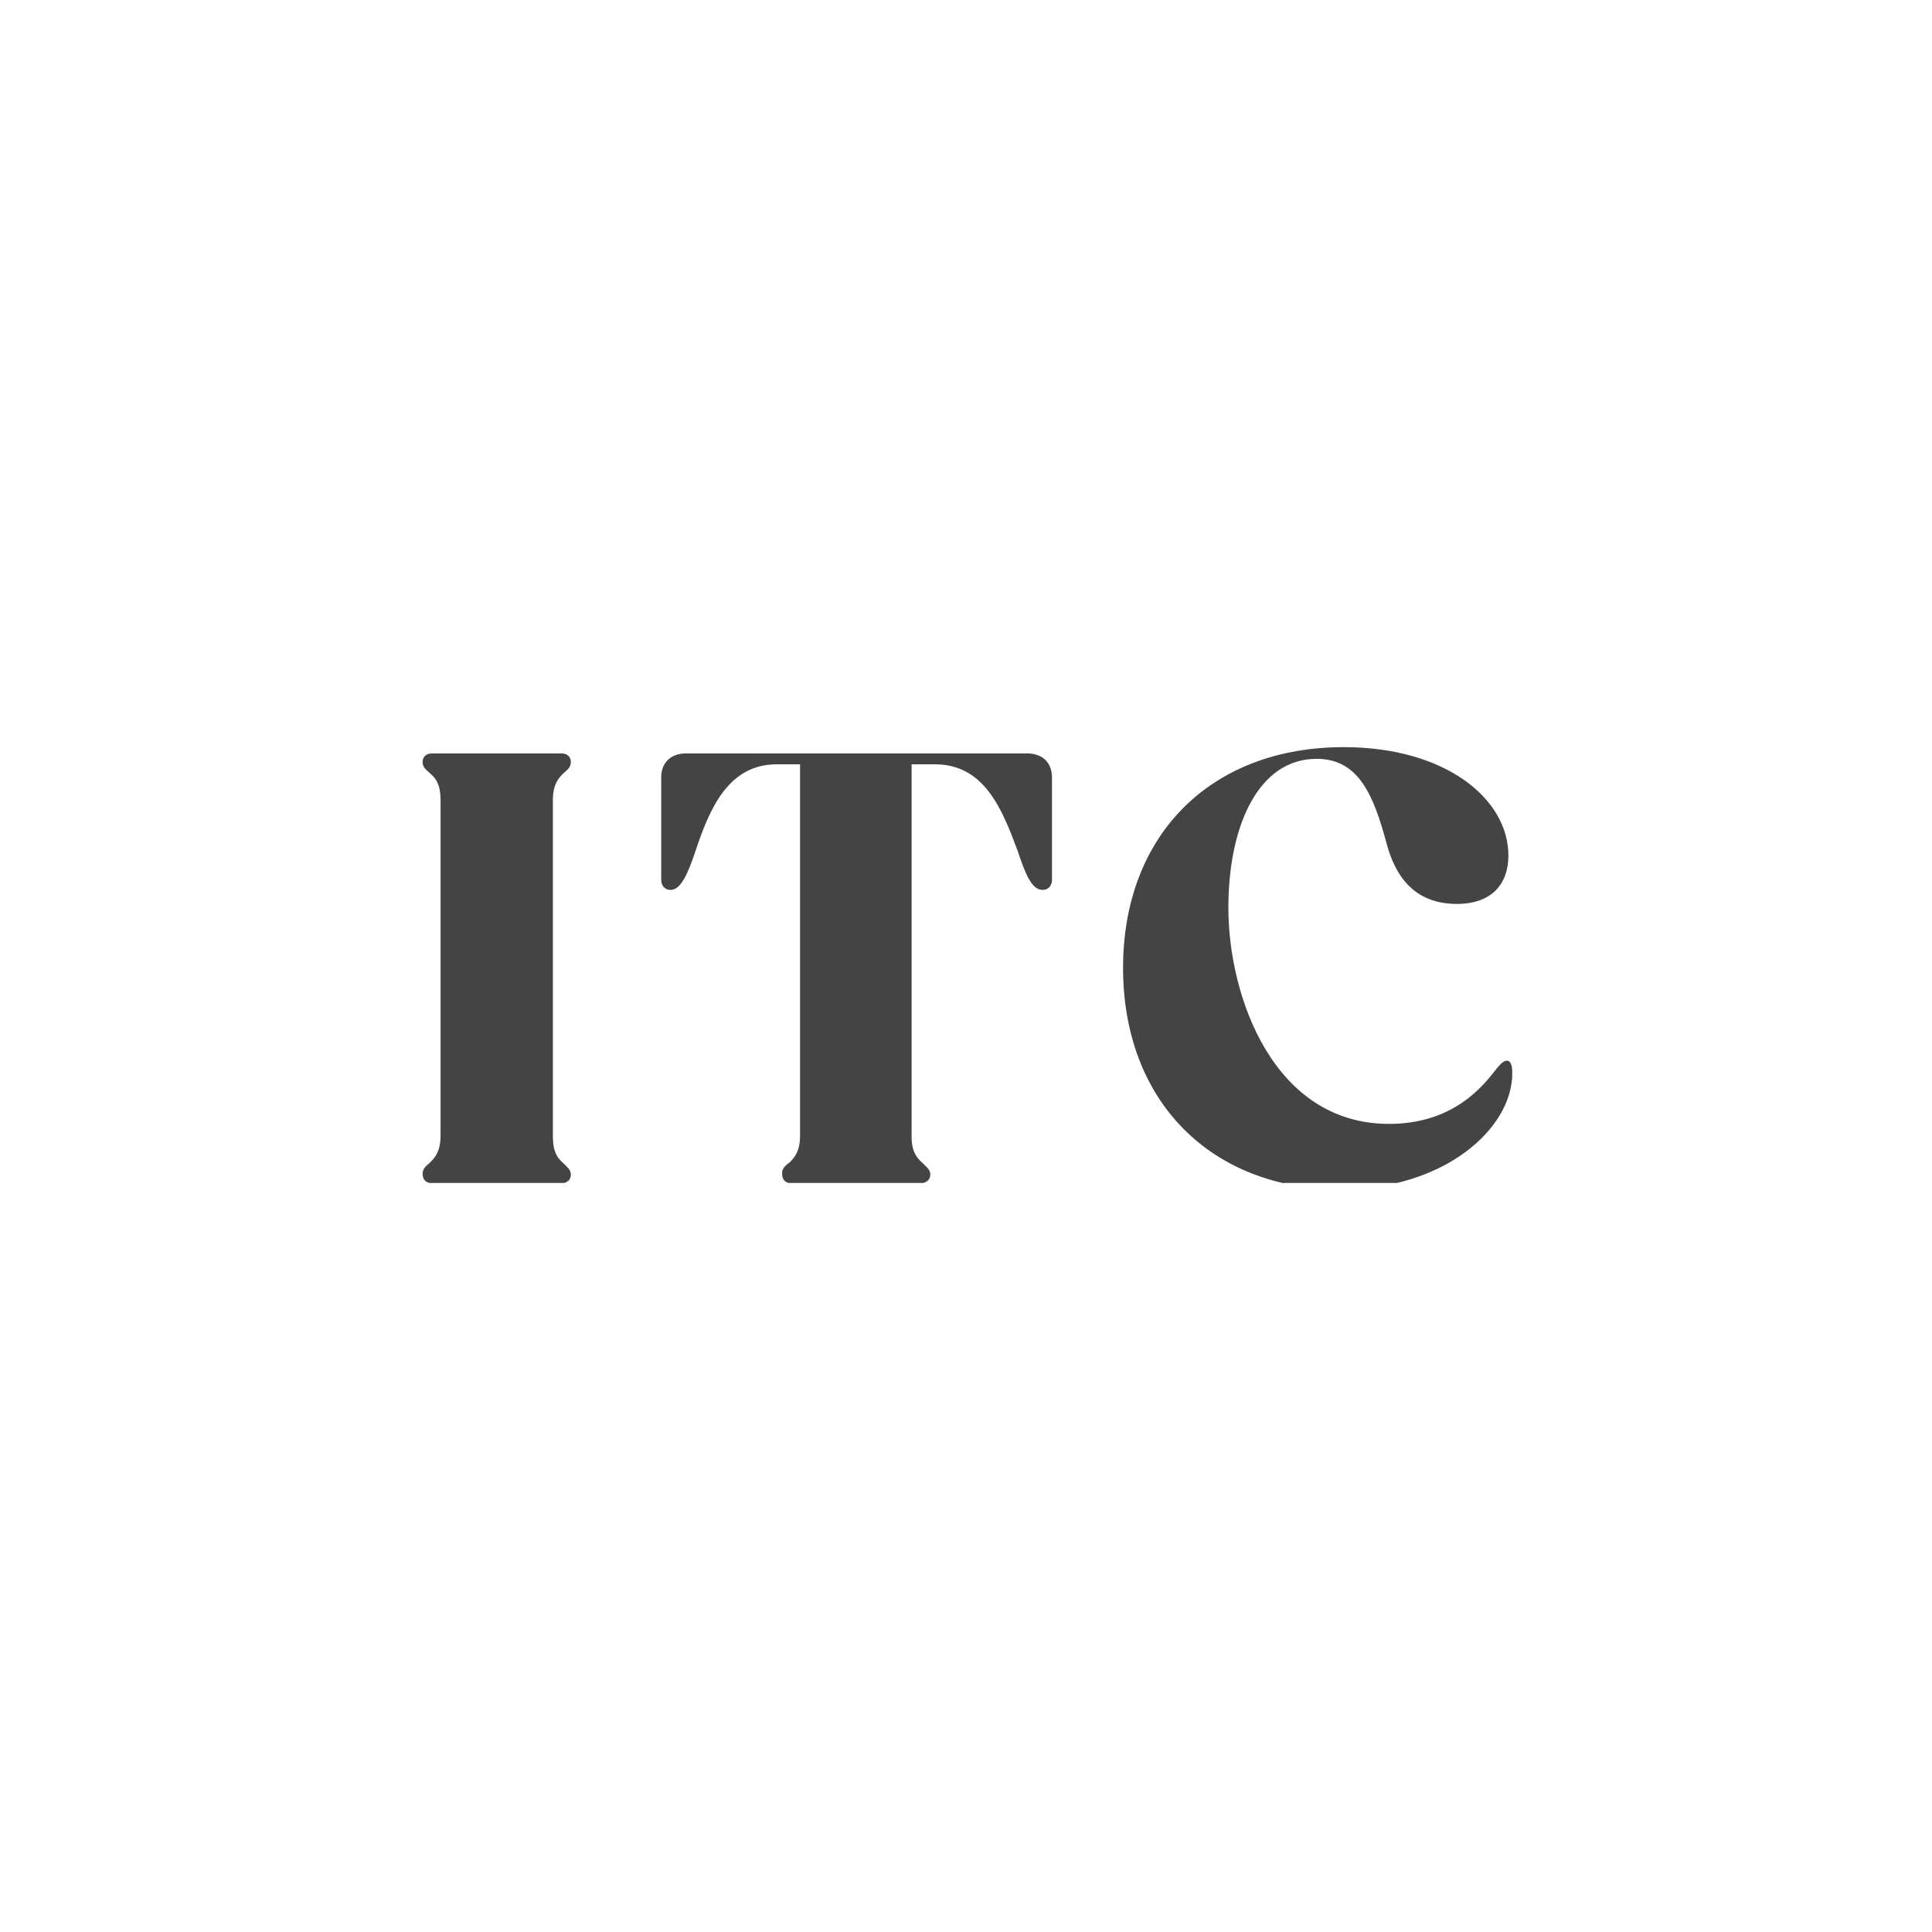 <svg width="256" height="256" viewBox="0 0 256 256" fill="none" xmlns="http://www.w3.org/2000/svg">
<rect width="256" height="256" fill="white"/>
<g clip-path="url(#clip0_3342_611)">
<path d="M56 155.539C56 154.919 56.31 154.609 57.034 153.988C57.654 153.368 58.377 152.541 58.377 150.474V106.031C58.377 103.964 57.757 103.137 57.034 102.517C56.31 101.897 56 101.587 56 100.967C56 100.244 56.517 99.83 57.24 99.83H74.397C75.121 99.83 75.638 100.244 75.638 100.967C75.638 101.587 75.328 101.897 74.604 102.517C73.984 103.137 73.26 103.964 73.26 106.031V150.578C73.26 152.645 73.88 153.472 74.604 154.092C75.224 154.712 75.638 155.022 75.638 155.642C75.638 156.366 75.121 156.779 74.397 156.779H57.24C56.517 156.779 56 156.366 56 155.539Z" fill="#454444"/>
<path d="M103.633 155.539C103.633 154.919 103.84 154.609 104.667 153.988C105.287 153.368 106.011 152.541 106.011 150.474V101.277H102.91C96.502 101.277 94.021 107.168 92.161 112.75C91.127 115.85 90.197 117.917 88.853 117.917C88.13 117.917 87.613 117.401 87.613 116.574V103.034C87.613 101.07 88.853 99.83 90.921 99.83H136.087C138.051 99.83 139.394 100.967 139.394 103.034V116.574C139.394 117.401 138.878 117.917 138.154 117.917C136.707 117.917 135.88 115.85 134.847 112.75C132.78 107.168 130.403 101.277 123.891 101.277H120.79V150.578C120.79 152.645 121.514 153.472 122.237 154.092C122.858 154.712 123.271 155.022 123.271 155.642C123.271 156.366 122.651 156.779 122.031 156.779H104.77C104.15 156.779 103.633 156.366 103.633 155.539Z" fill="#454444"/>
<path d="M148.812 128.25C148.812 110.679 160.388 99 178.062 99C191.498 99 199.87 105.821 199.87 113.366C199.87 117.191 197.596 119.774 193.049 119.774C187.364 119.774 184.884 116.054 183.747 111.816C181.99 105.305 180.026 100.55 174.445 100.55C166.796 100.55 162.766 109.336 162.766 120.291C162.766 132.074 168.76 148.921 184.057 148.921C192.635 148.921 196.563 143.856 198.32 141.583C198.837 140.962 199.25 140.549 199.664 140.549C200.18 140.549 200.387 141.169 200.387 142.203C200.387 149.541 191.395 157.603 177.649 157.603C160.492 157.603 148.812 145.923 148.812 128.25Z" fill="#454444"/>
</g>
<defs>
<clipPath id="clip0_3342_611">
<rect width="144.375" height="57.75" fill="white" transform="translate(56 99)"/>
</clipPath>
</defs>
</svg>
